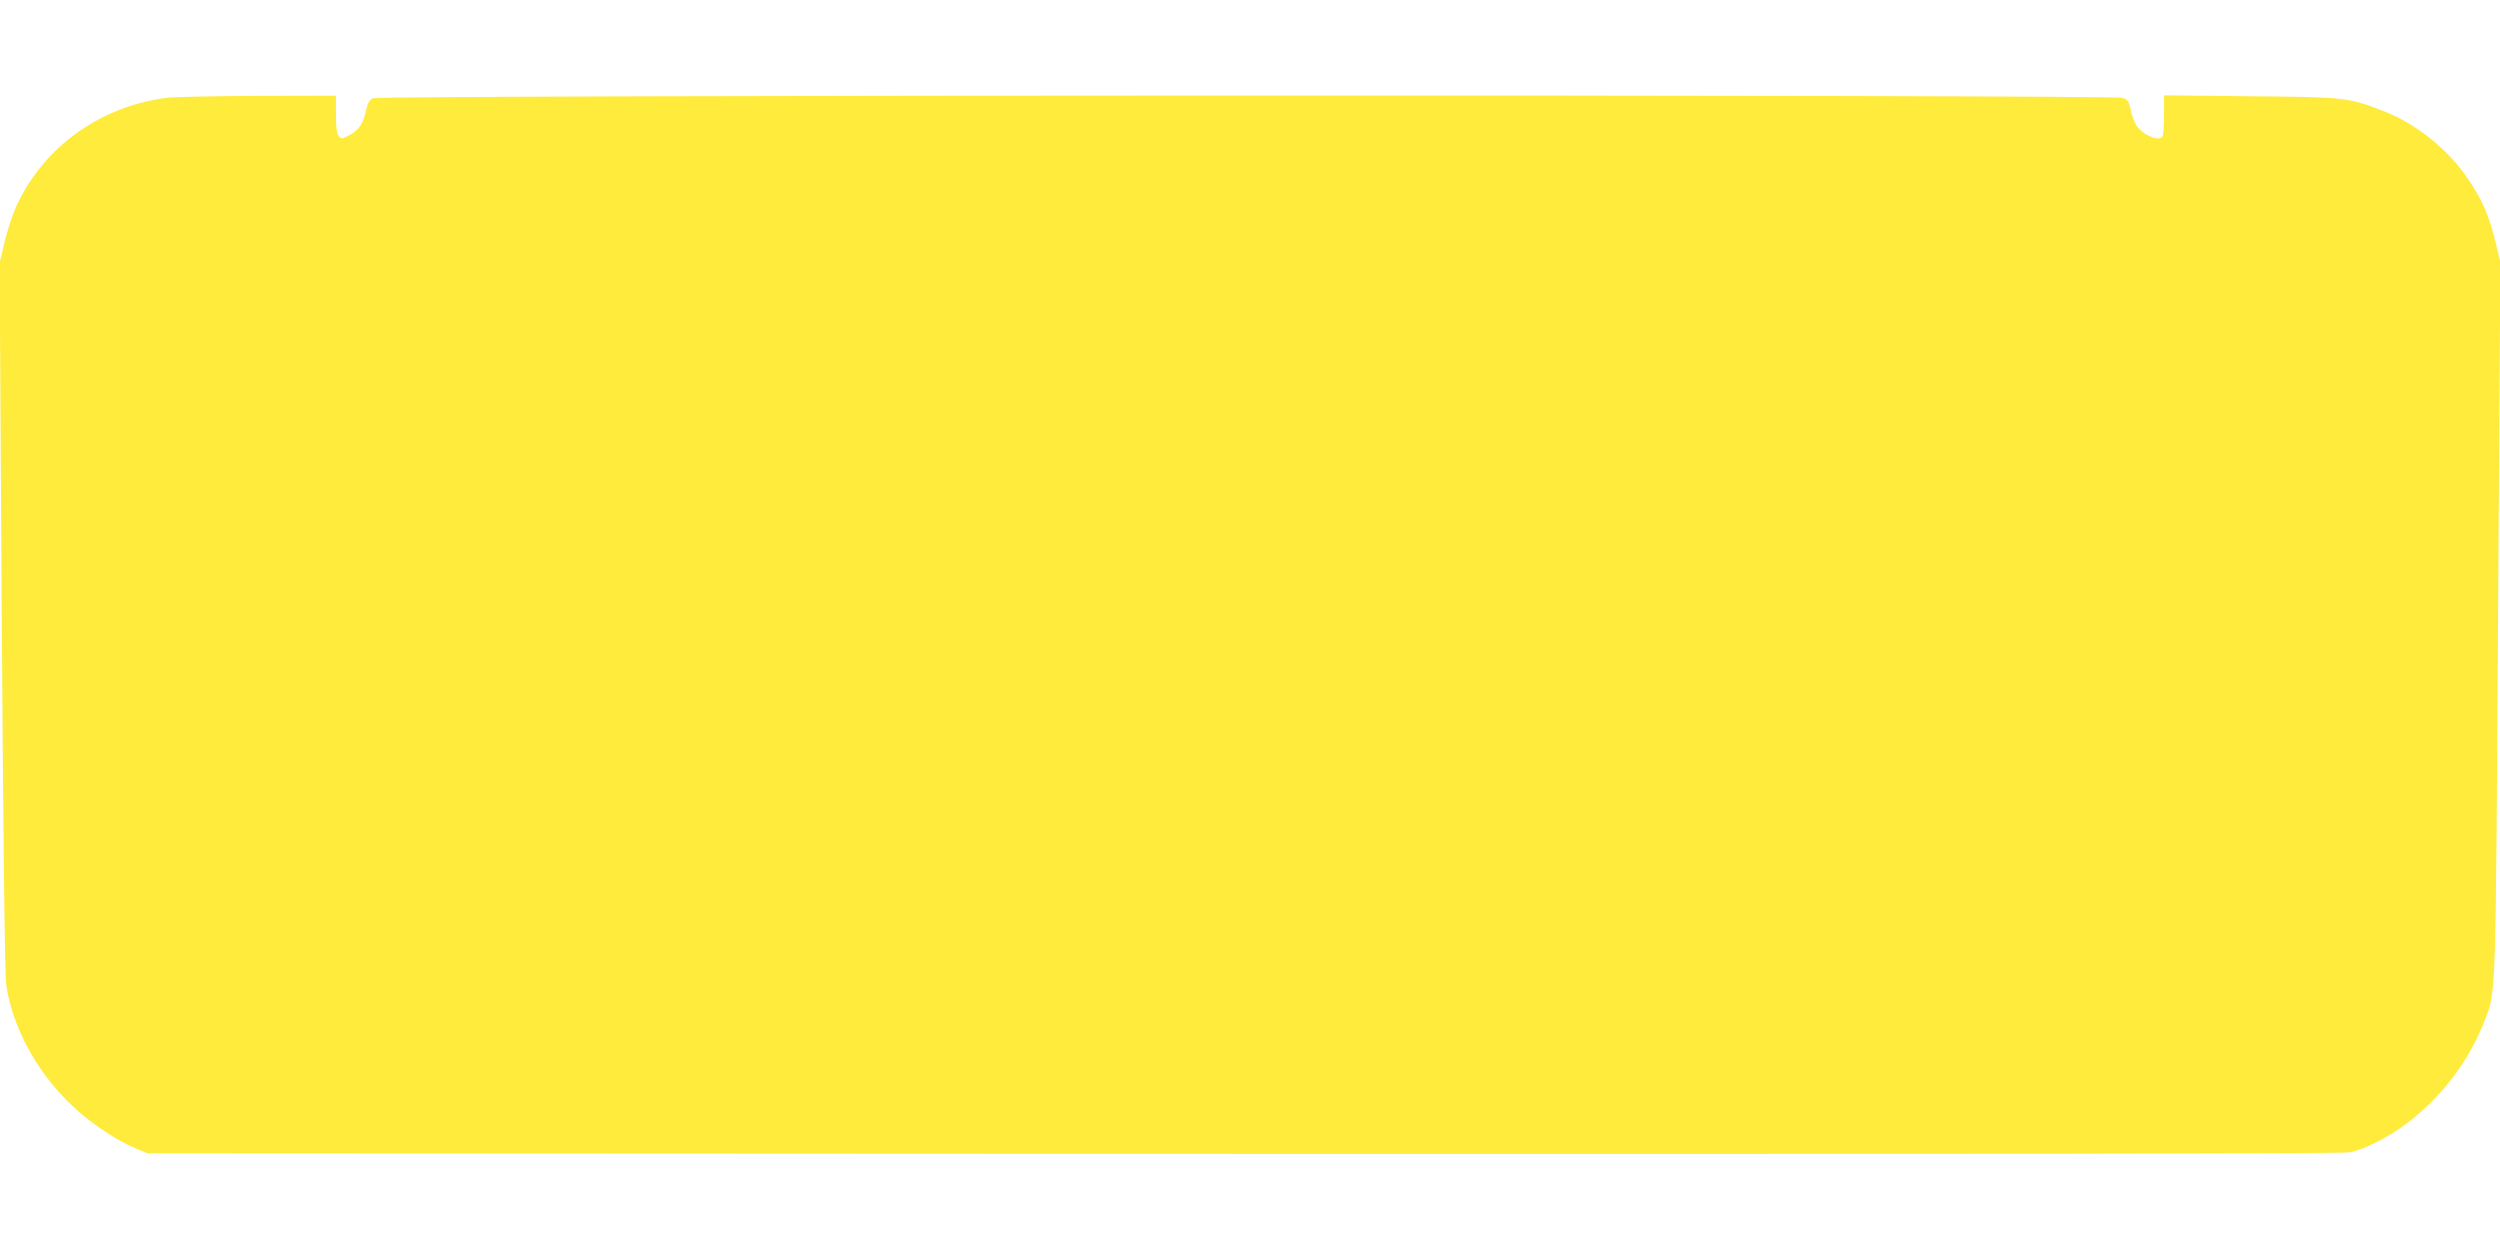 <?xml version="1.0" standalone="no"?>
<!DOCTYPE svg PUBLIC "-//W3C//DTD SVG 20010904//EN"
 "http://www.w3.org/TR/2001/REC-SVG-20010904/DTD/svg10.dtd">
<svg version="1.0" xmlns="http://www.w3.org/2000/svg"
 width="1280pt" height="640pt" viewBox="0 0 1280 640"
 preserveAspectRatio="xMidYMid meet">
<g transform="translate(0,640) scale(0.1,-0.1)"
fill="#ffeb3b" stroke="none">
<path d="M852 5899 c-340 -44 -629 -252 -768 -554 -19 -41 -46 -123 -60 -182
l-26 -108 11 -1815 c8 -1187 16 -1839 23 -1885 36 -235 177 -480 376 -651 90
-77 198 -146 285 -183 l62 -26 5610 -3 c3655 -1 5629 1 5665 8 69 12 194 75
285 142 187 140 330 329 411 544 53 143 52 91 64 2049 l12 1820 -21 90 c-37
154 -71 233 -154 352 -96 140 -263 273 -420 333 -183 71 -197 73 -684 77
l-443 5 0 -95 c0 -53 -3 -102 -6 -111 -8 -22 -39 -20 -84 5 -44 25 -66 59 -81
127 -9 43 -15 52 -41 61 -48 17 -8925 15 -8958 -2 -19 -9 -28 -26 -37 -66 -14
-67 -38 -100 -88 -125 -37 -19 -38 -19 -52 -1 -9 13 -13 50 -13 112 l0 93
-402 -1 c-222 -1 -431 -5 -466 -10z"/>
</g>
</svg>
